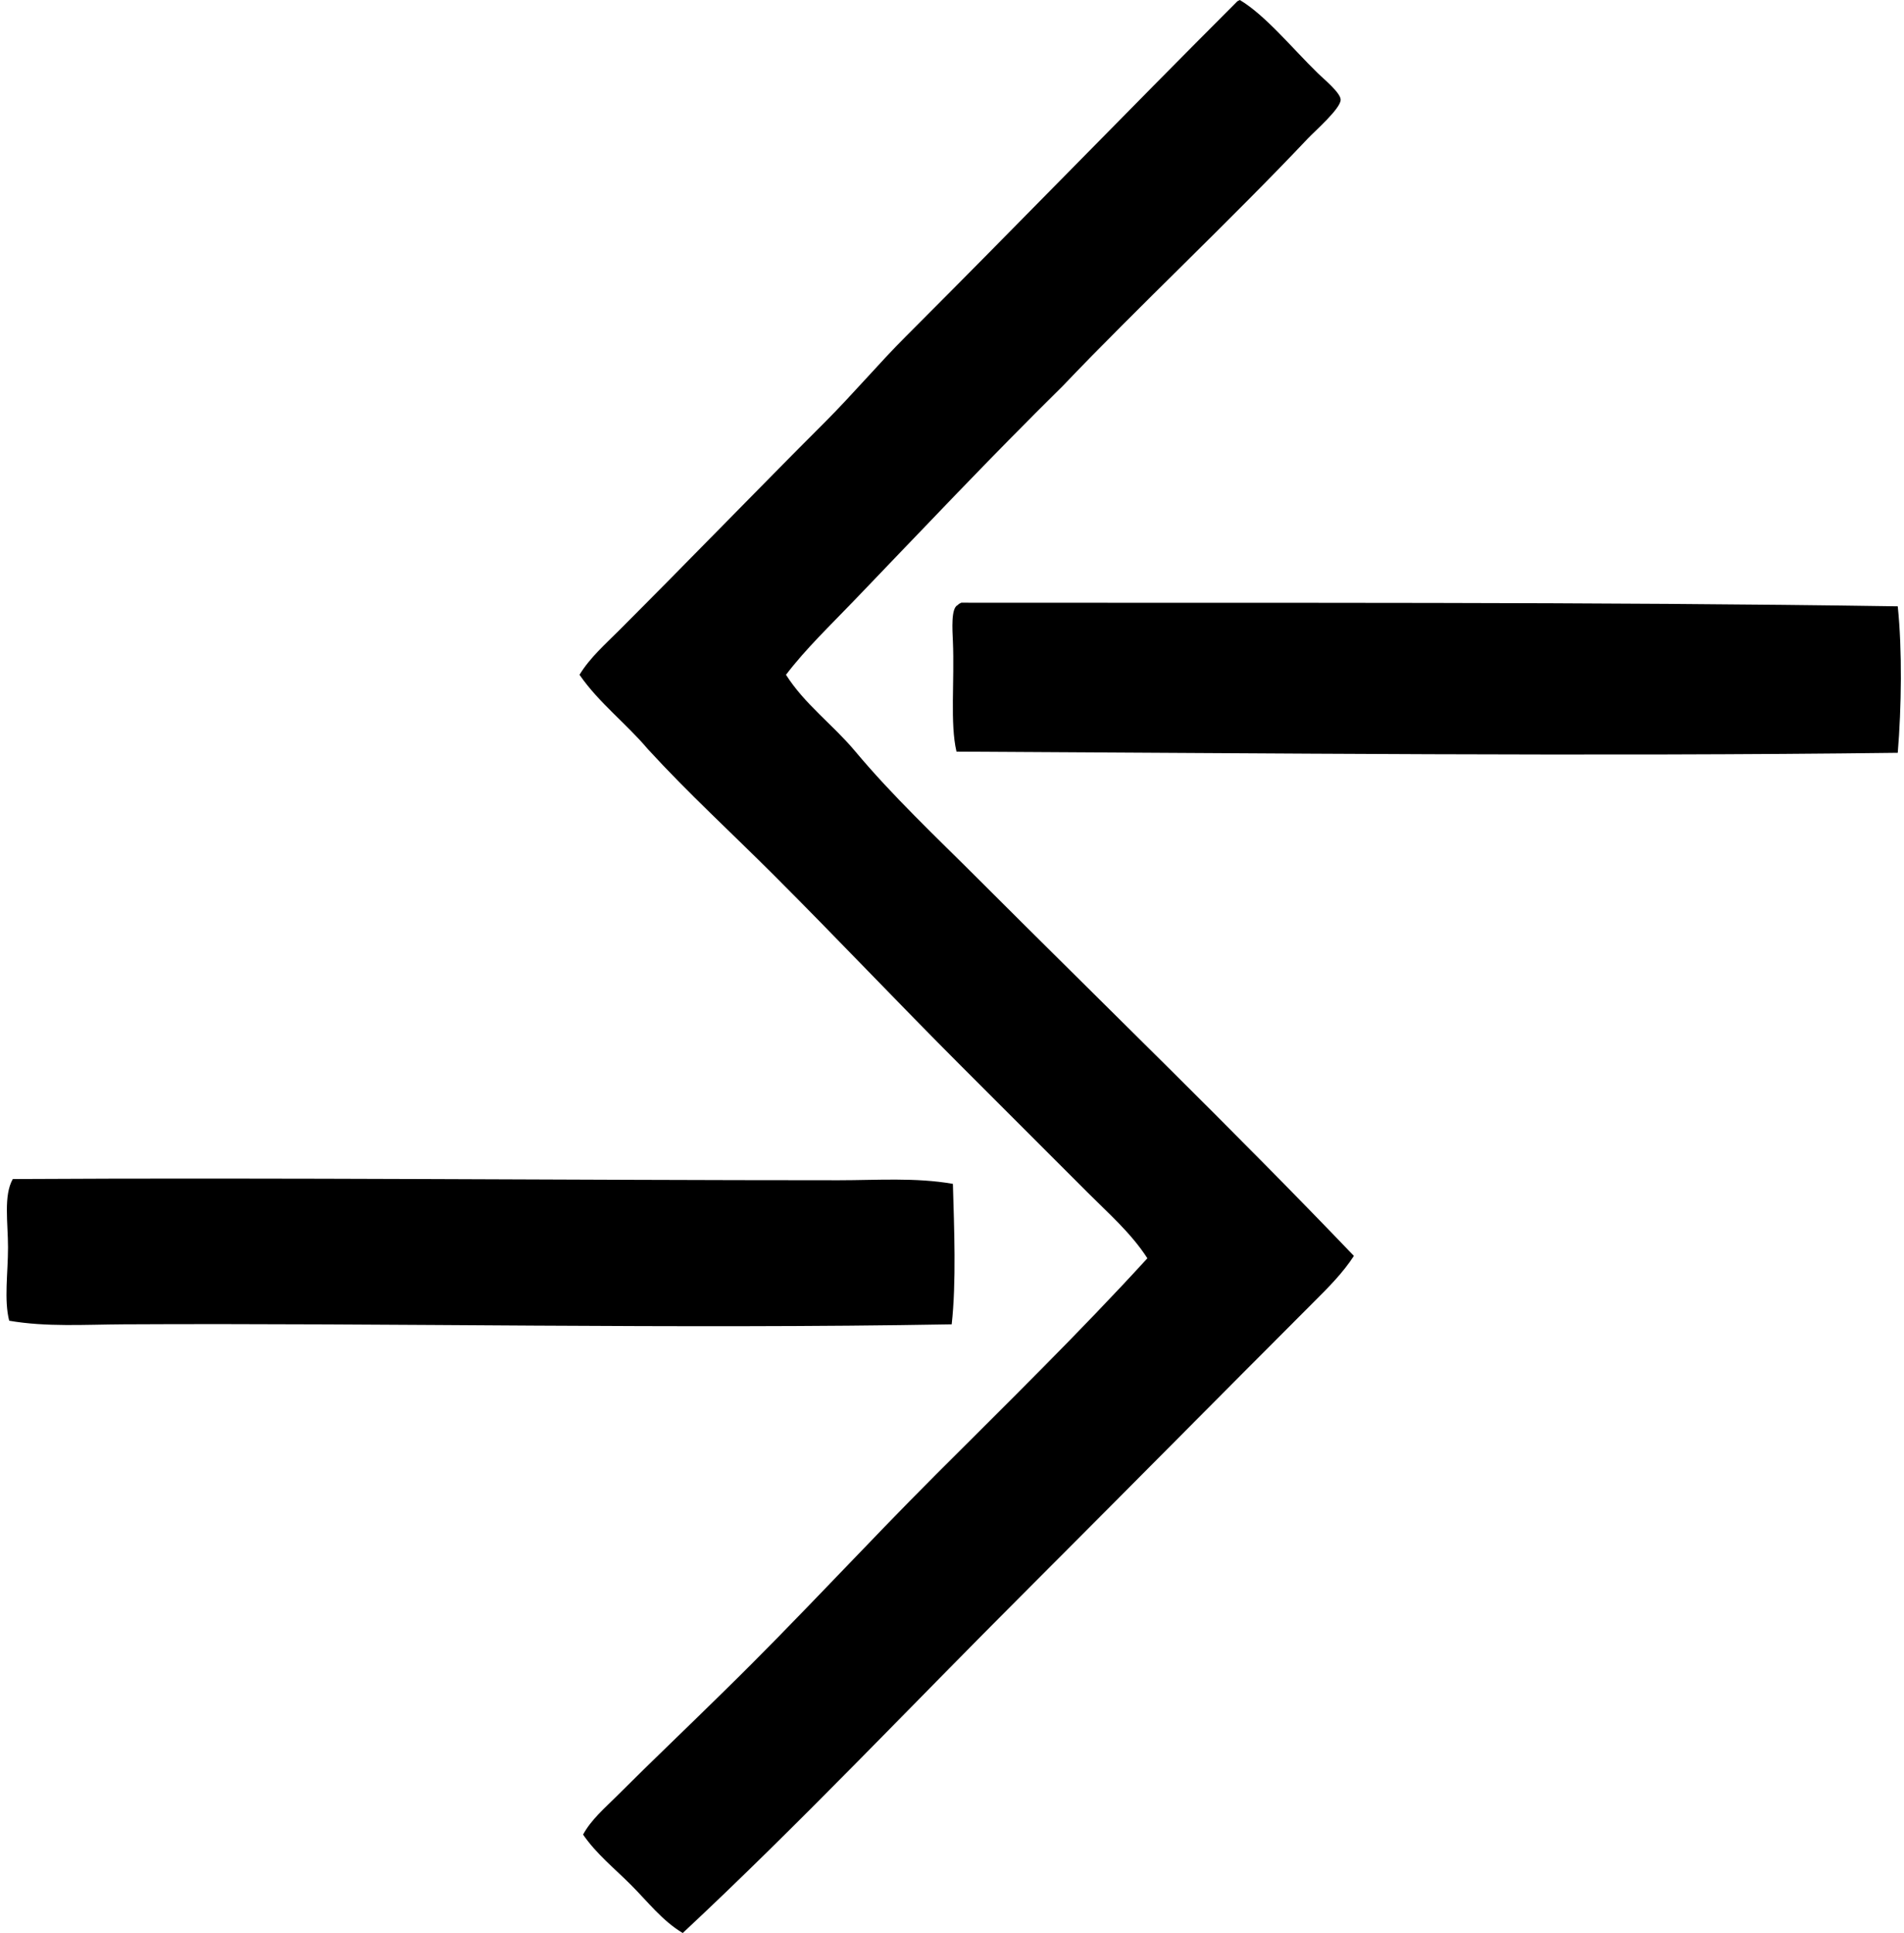 <svg xmlns="http://www.w3.org/2000/svg" width="197" height="200" fill="none" viewBox="0 0 197 200">
  <path fill="#000" fill-rule="evenodd" d="M128.279 0c2.634 1.562 5.474 5.048 8.074 7.579.673.654 2.339 2.014 2.36 2.733.031.892-2.681 3.265-3.354 3.976-8.152 8.624-17.573 17.436-25.463 25.713-7.358 7.248-14.418 14.742-21.618 22.234-2.37 2.469-4.863 4.844-6.955 7.579 1.928 3.04 4.812 5.129 7.083 7.825 3.955 4.74 8.448 8.944 12.793 13.291 12.914 12.915 26.166 25.731 38.884 39.009-1.119 1.739-2.65 3.271-4.101 4.719-10.054 10.06-20.28 20.402-30.434 30.558-11.617 11.615-22.896 23.564-34.908 34.781-2.123-1.269-3.639-3.265-5.344-4.967-1.692-1.695-3.59-3.213-4.968-5.217.844-1.557 2.261-2.756 3.478-3.974 3.618-3.618 7.457-7.256 11.181-10.931 7.46-7.286 14.496-14.992 21.867-22.363 7.371-7.371 14.82-14.661 21.861-22.359-1.669-2.595-4.049-4.672-6.211-6.834-4.313-4.316-8.663-8.663-13.042-13.044-6.475-6.476-12.826-13.2-19.38-19.751-4.352-4.35-8.892-8.51-13.044-13.042-2.253-2.674-5.067-4.786-7.078-7.701 1.067-1.757 2.67-3.166 4.098-4.596 7.083-7.08 14.19-14.436 21.366-21.615 2.857-2.858 5.465-5.962 8.323-8.82 11.451-11.45 22.718-23.08 34.164-34.536.088-.115.225-.187.368-.247Z" clip-rule="evenodd"/>
  <path fill="#000" fill-rule="evenodd" d="M196.354 62.733c.47 4.527.389 10.431 0 15.155-31.324.392-65.218.039-97.388-.122-.685-2.907-.192-7.332-.374-11.43-.054-1.207-.202-3.437.496-3.727.088-.115.226-.187.374-.25 32.689.042 65.352-.103 96.892.374Zm-97.761 59.753c.13 4.521.363 10.216-.125 14.534-28.47.504-57.805-.15-85.714 0-3.968.021-7.942.291-11.803-.373-.548-2.157-.122-4.937-.122-7.579 0-2.58-.478-5.37.495-7.08 27.826-.164 57.699.124 85.467.124 3.938 0 7.947-.301 11.802.374Z" clip-rule="evenodd"/>
</svg>
